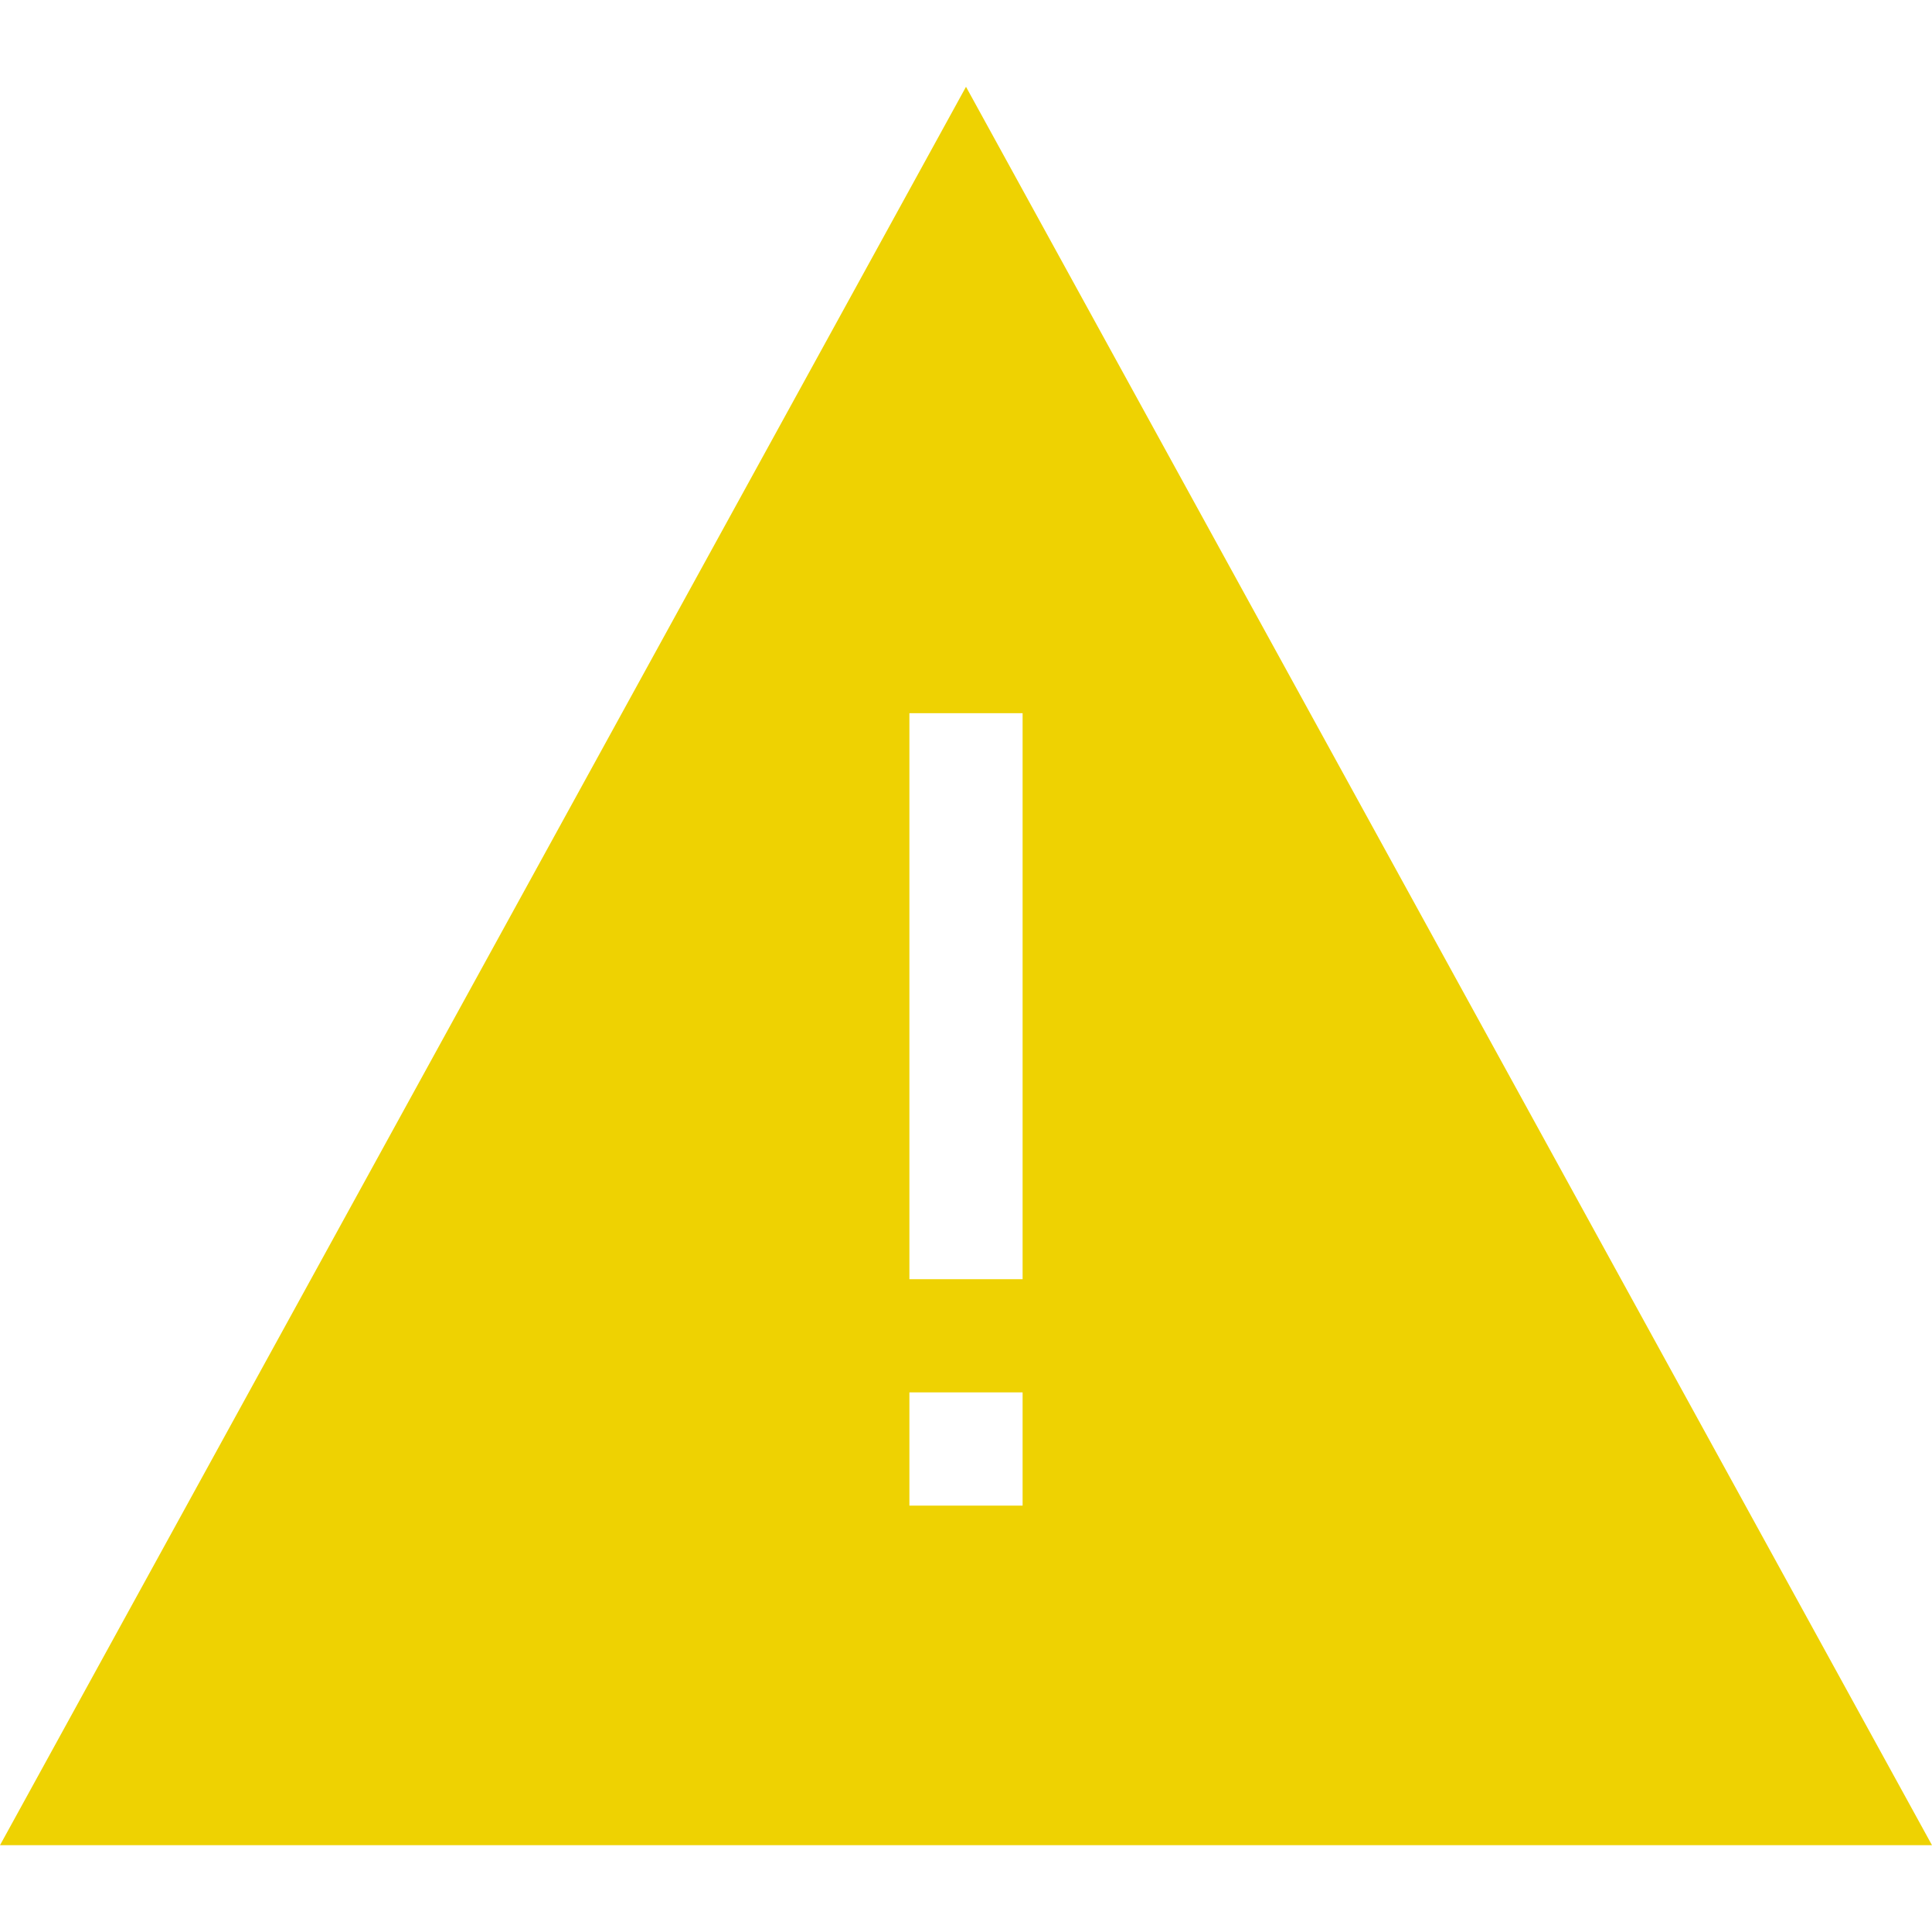 <?xml version="1.0"?>
<svg xmlns="http://www.w3.org/2000/svg" id="Capa_1" enable-background="new 0 0 512 512" height="512px" viewBox="0 0 512 512" width="512px" class=""><g><path d="m0 489h512l-256-466zm271-90h-30v-30h30zm0-60h-30v-150h30z" data-original="#000000" class="active-path" data-old_color="#000000" fill="#EED202"/></g> </svg>
